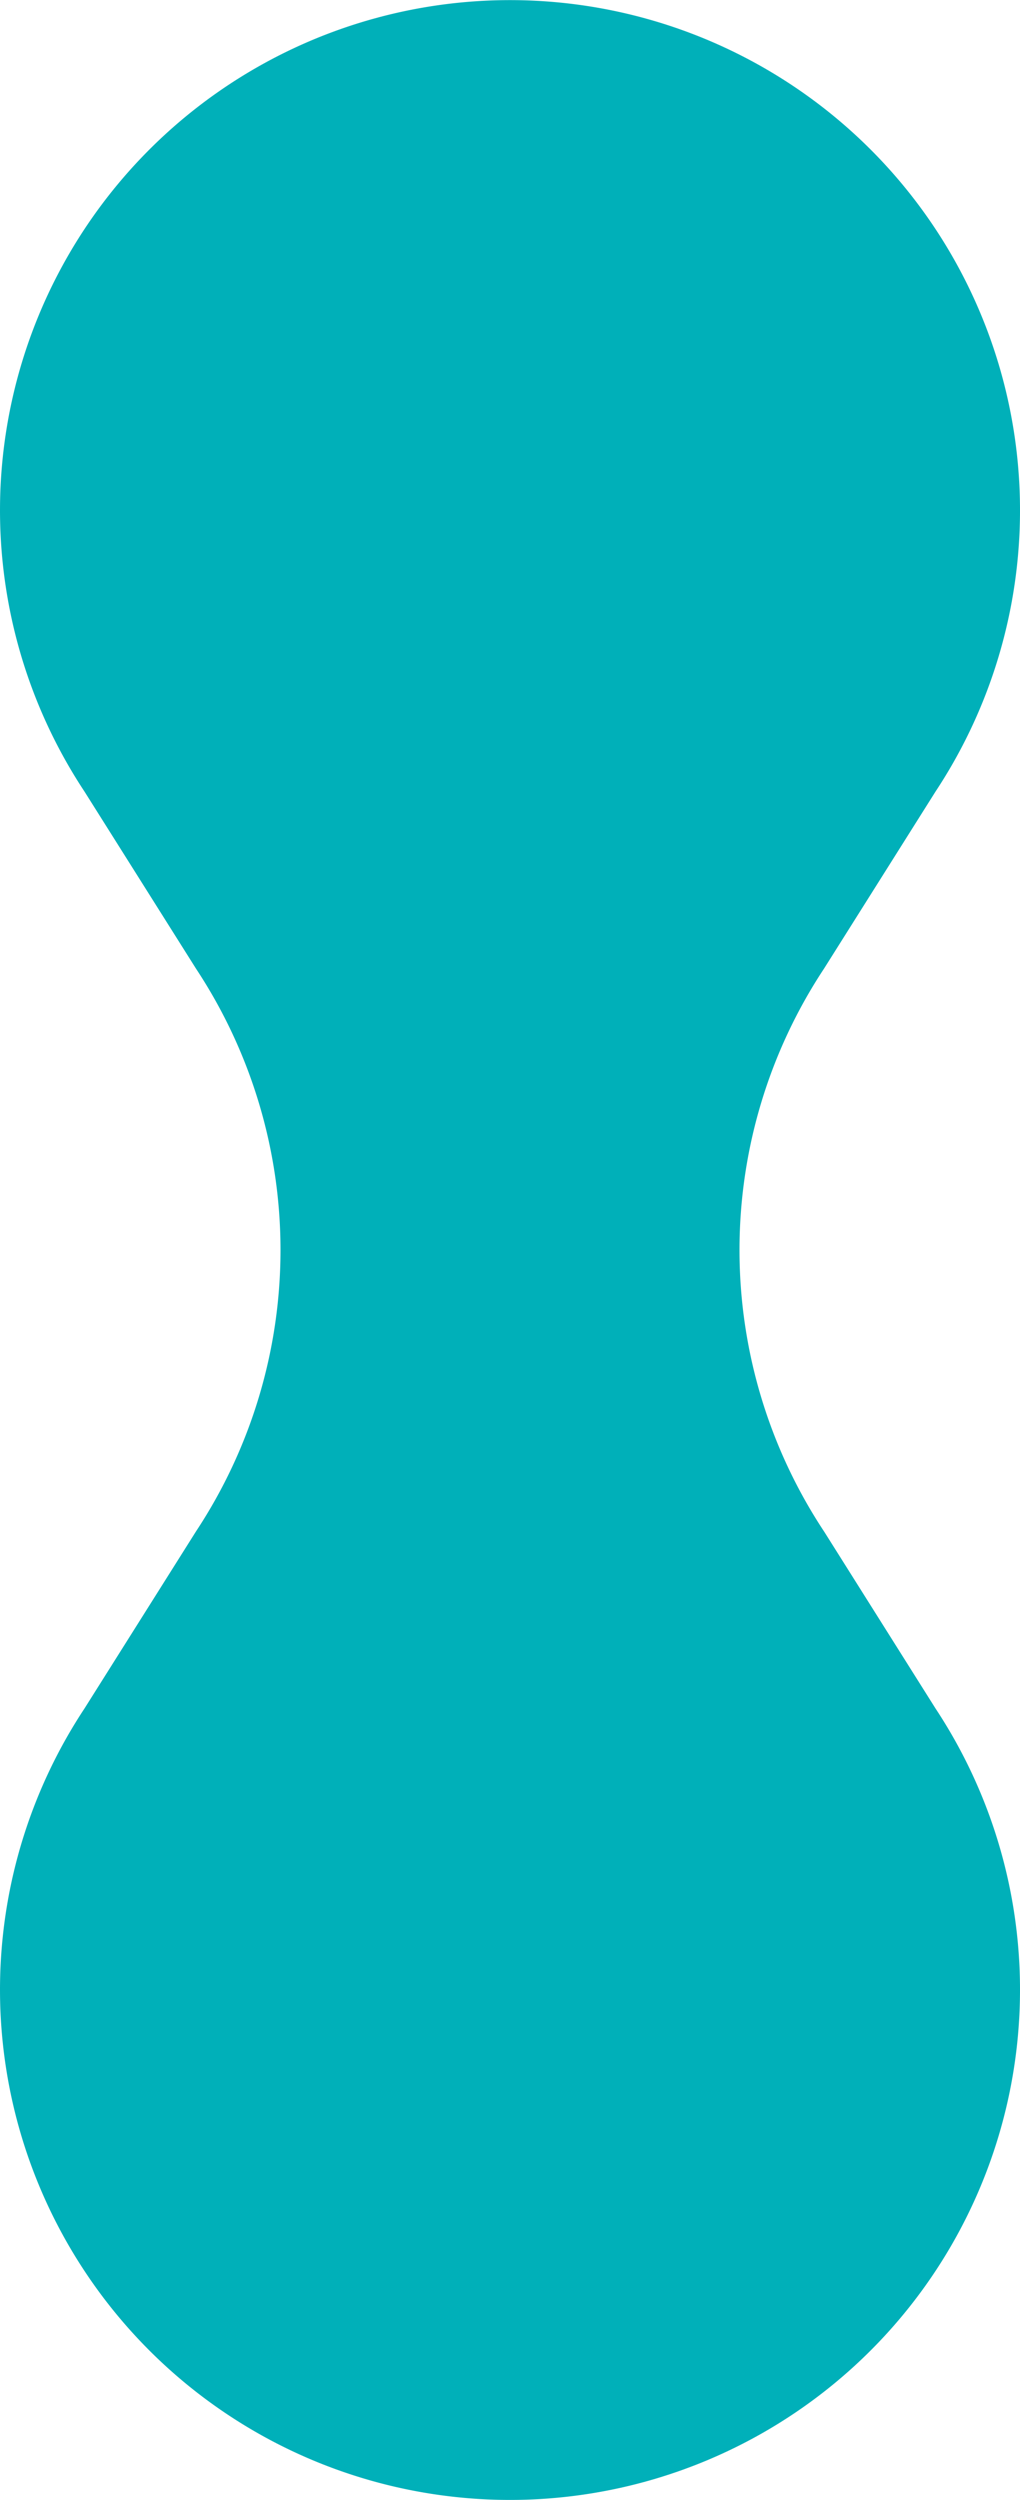 <svg xmlns="http://www.w3.org/2000/svg" width="69.388" height="170" viewBox="0 0 69.388 170">
  <path id="パス_361" data-name="パス 361" d="M769.179,533.958,776.764,546a34.694,34.694,0,1,1-57.891,0l7.585-12.04a34.718,34.718,0,0,0,0-38.266l-7.585-12.04a34.694,34.694,0,1,1,57.891,0l-7.585,12.04a34.712,34.712,0,0,0,0,38.266Z" transform="translate(-713.124 -429.825)" fill="#00b0b9"/>
</svg>
